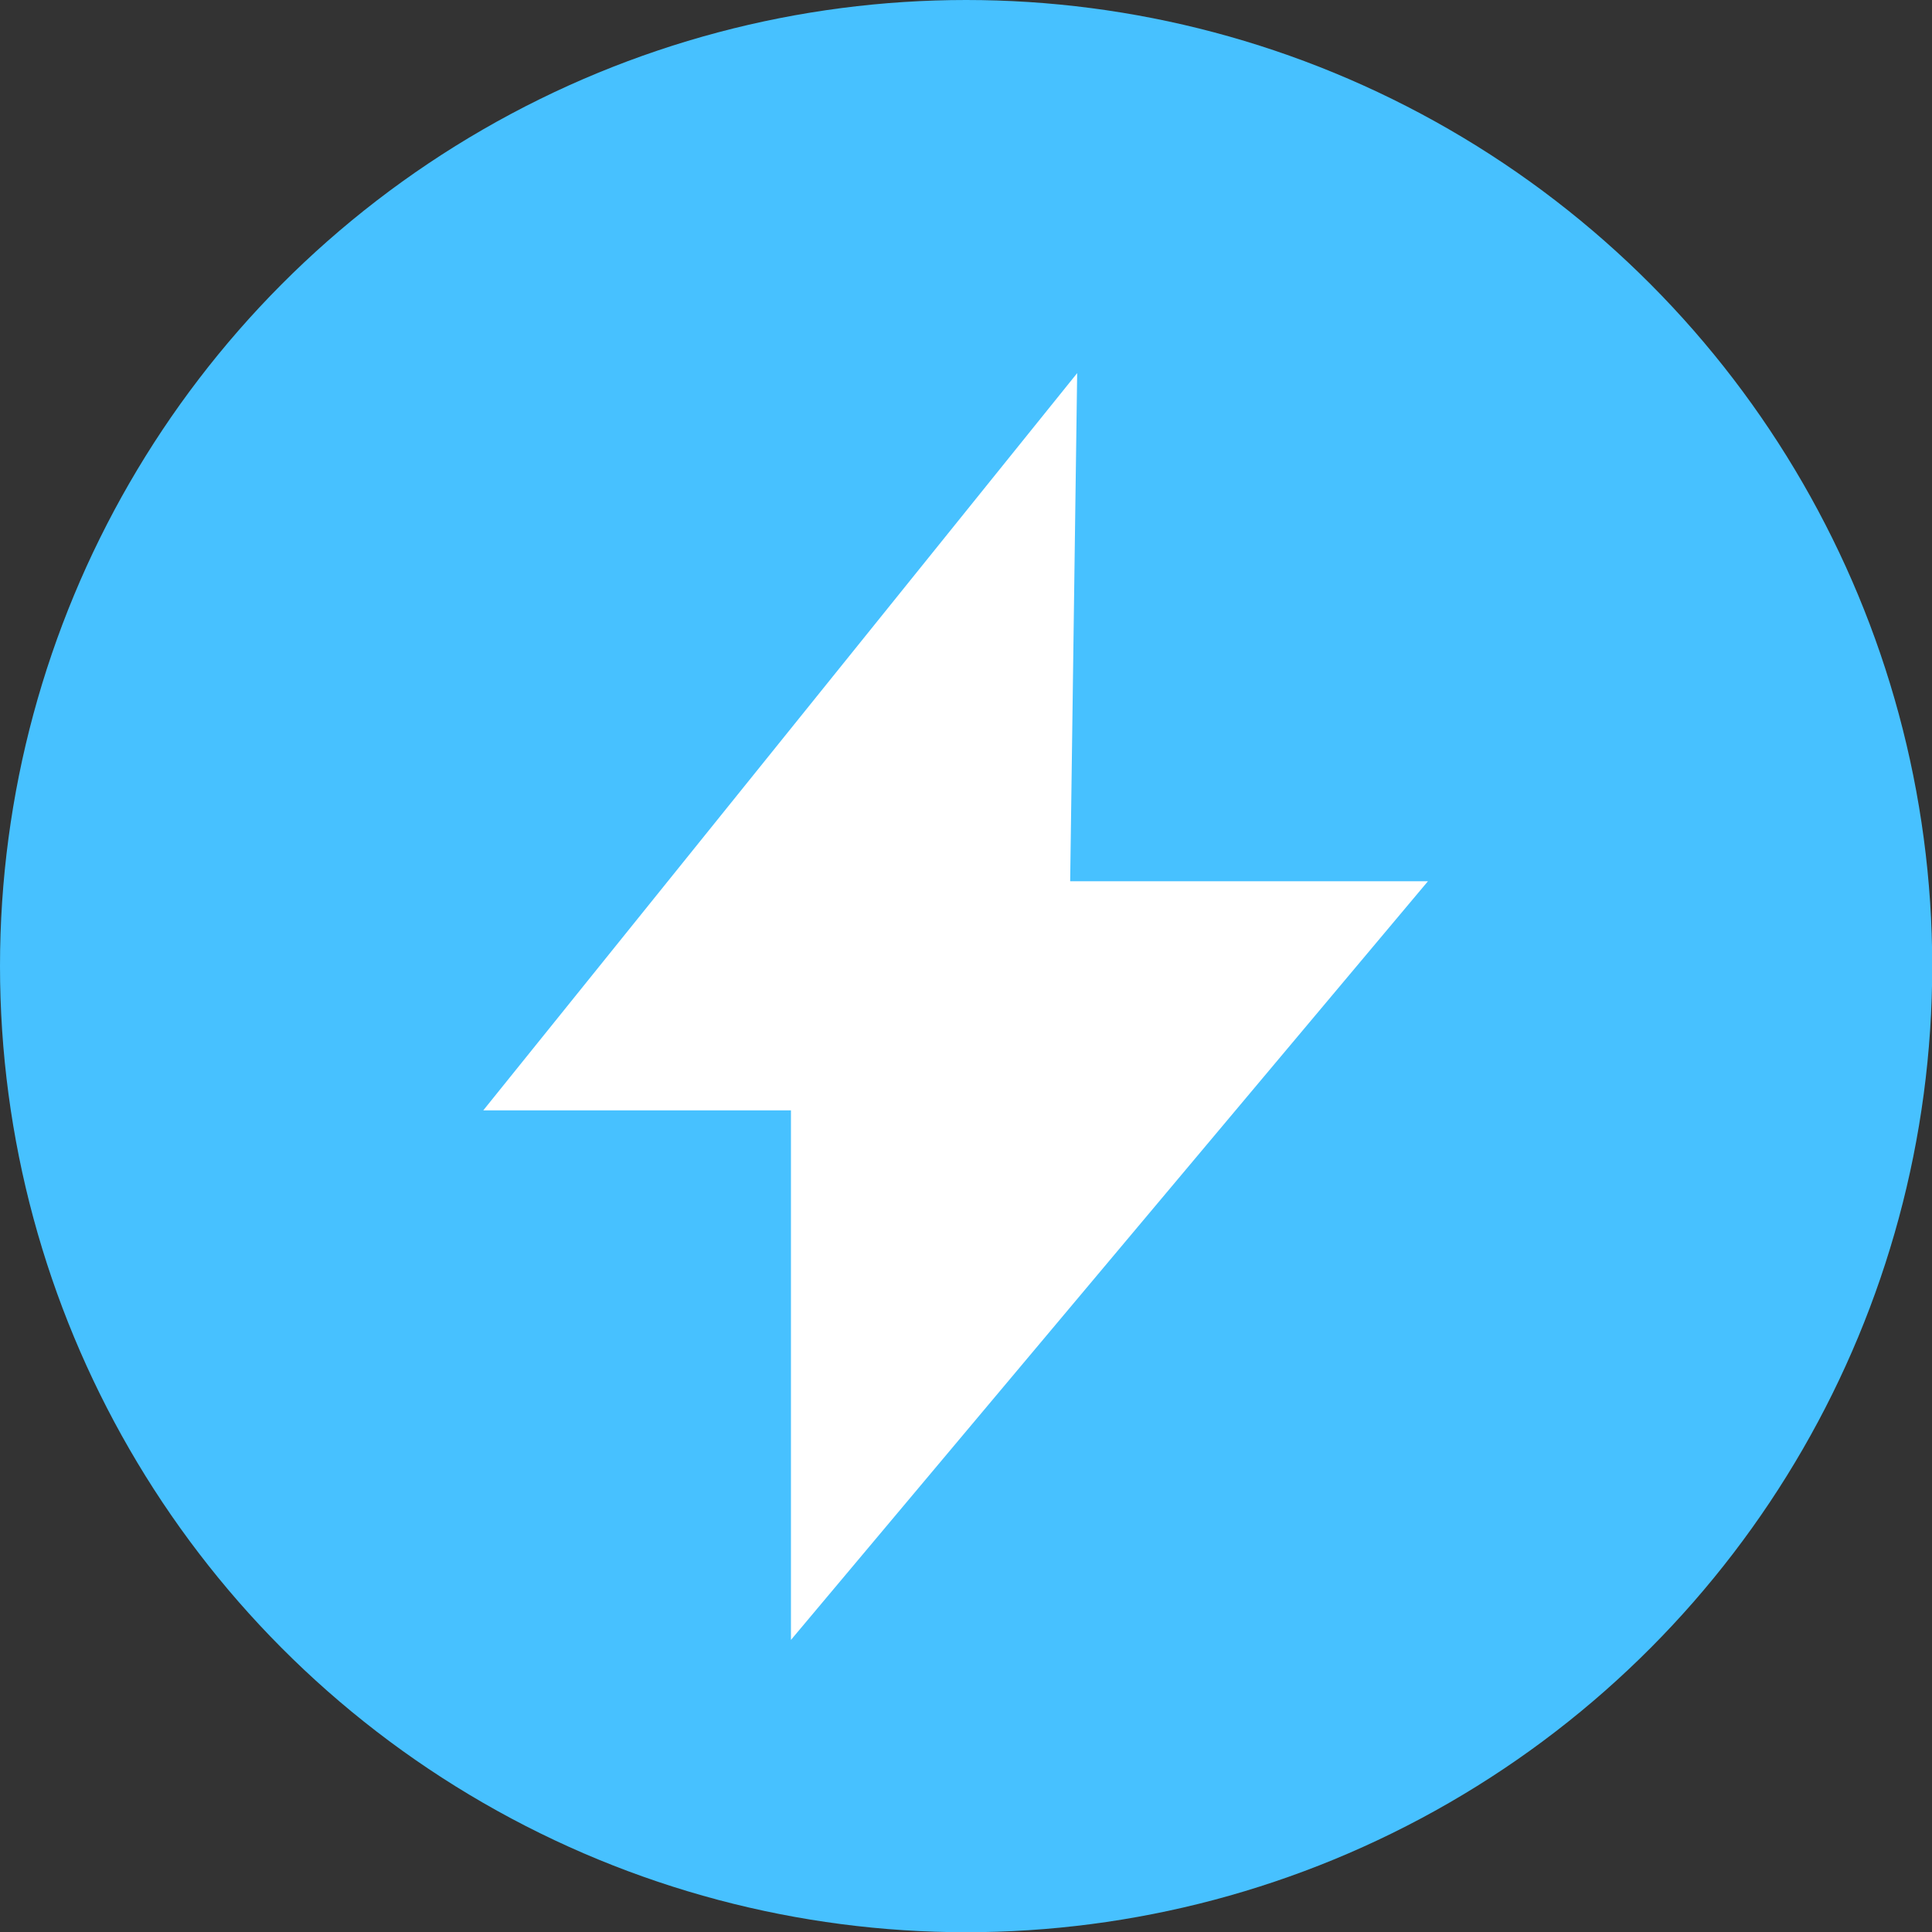 <?xml version="1.0" encoding="UTF-8"?> <svg xmlns="http://www.w3.org/2000/svg" viewBox="0 0 85.59 85.59"><rect x="0" y="0" width="85.59" height="85.59" fill="#333333" stroke="none"/><defs><style>.cls-1{fill:#47c1ff;}.cls-2{fill:#fff;}</style></defs><g id="Capa_2" data-name="Capa 2"><g id="Capa_1-2" data-name="Capa 1"><circle class="cls-1" cx="42.8" cy="42.8" r="42.8"></circle><polygon class="cls-2" points="47.72 16.53 21.41 49.19 35.04 49.19 35.04 72.65 63.26 39.04 47.41 39.04 47.72 16.53"></polygon></g></g></svg> 